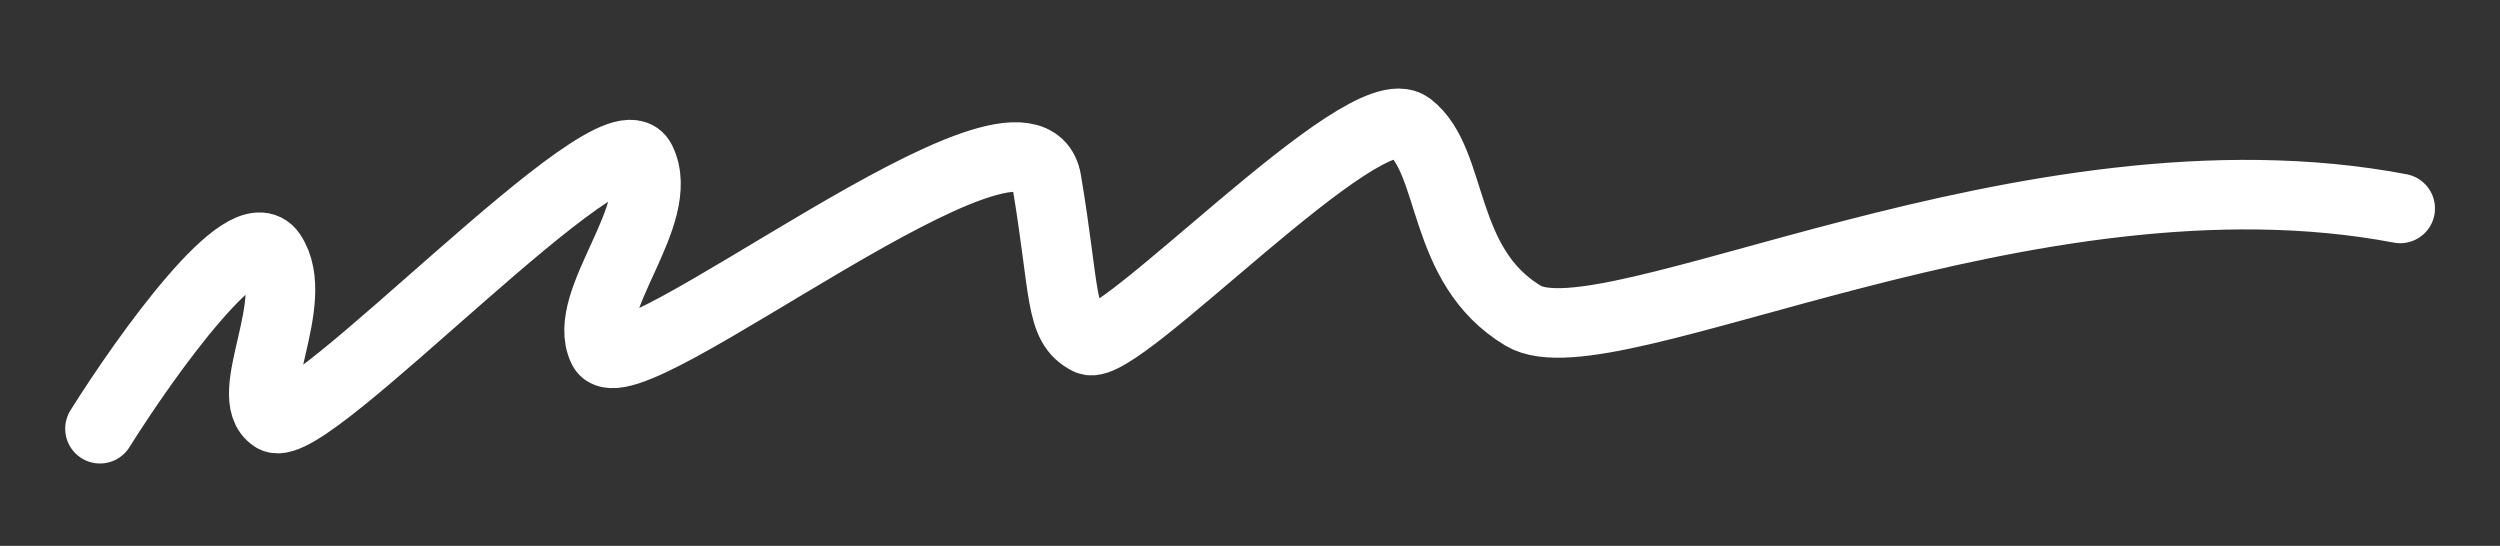 <?xml version="1.0" encoding="UTF-8"?> <svg xmlns="http://www.w3.org/2000/svg" id="a" viewBox="0 0 143.8 31.4"><rect x="0" y="0" width="143.8" height="31.4" fill="#333333" stroke="none"/><defs><style>.b{fill:none;stroke:#fff;stroke-linecap:round;stroke-width:4px;}</style></defs><path class="b" d="M5.75,24.66c2.68-4.27,8.39-12.25,9.85-10.07,1.82,2.73-1.76,8.21,.15,9.43,1.92,1.23,19.56-17.88,21.11-14.79,1.55,3.09-3.5,8.12-2.18,10.83,1.32,2.7,24.43-16.13,25.52-9.67,1.09,6.46,.72,8.33,2.41,9.17,1.69,.84,15.85-14.3,18.46-12.28,2.61,2.01,1.74,8,6.54,10.88,4.8,2.88,29.04-10.25,50.45-6.17"></path></svg> 